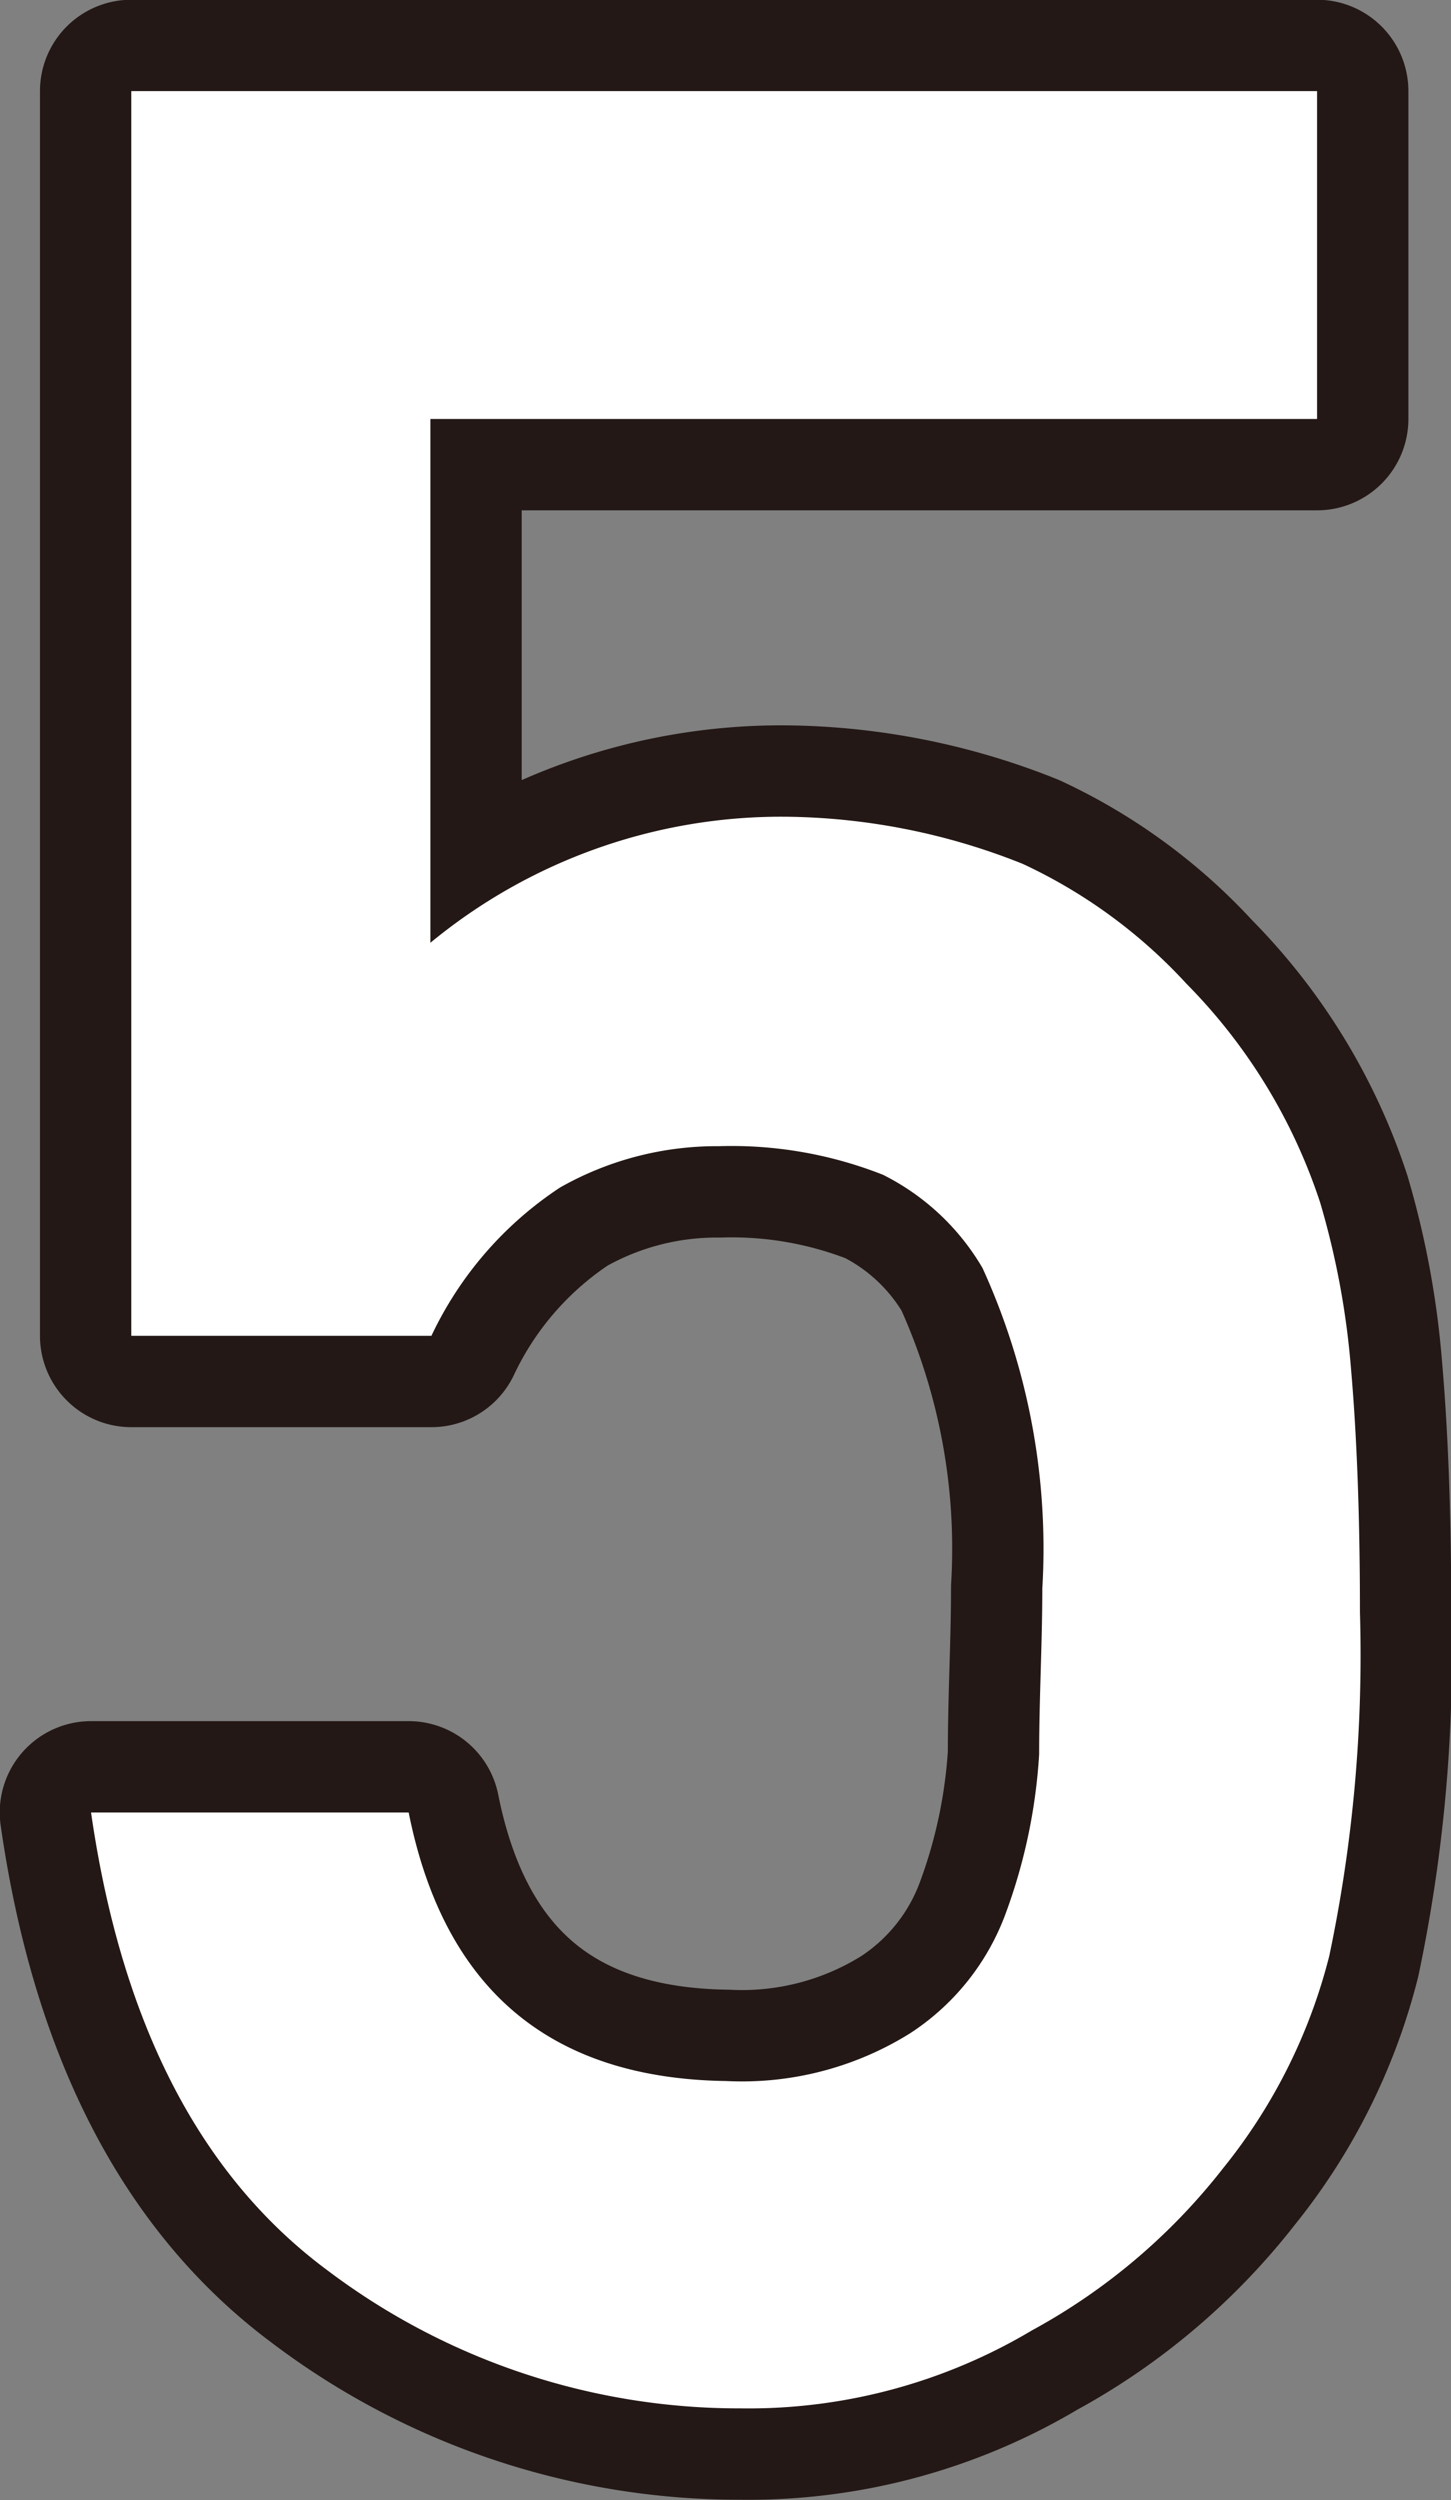 <svg xmlns="http://www.w3.org/2000/svg" viewBox="0 0 27.41 47.2"><rect x="0" y="0" width="27.41" height="47.2" fill="#808080" stroke="none"/><defs><style>.cls-1{fill:none;stroke:#231815;stroke-linecap:round;stroke-linejoin:round;stroke-width:3.45px;}.cls-2{fill:#fff;}</style></defs><g id="レイヤー_2" data-name="レイヤー 2"><g id="レイアウト"><path class="cls-1" d="M2.48,1.72h22.4V7.91H8.13V17.8a10.42,10.42,0,0,1,6.74-2.38,12.34,12.34,0,0,1,4.45.89,9.82,9.82,0,0,1,3.09,2.26,10.56,10.56,0,0,1,2.53,4.14,15.41,15.41,0,0,1,.58,3.12c.11,1.25.17,2.79.17,4.61a27.52,27.52,0,0,1-.58,6.49,10.44,10.44,0,0,1-2,4A11.63,11.63,0,0,1,19.49,44,10.46,10.46,0,0,1,14,45.47a12.91,12.91,0,0,1-7.82-2.61q-3.6-2.67-4.46-8.64h6q1,5,6,5.07a6,6,0,0,0,3.47-.9A4.58,4.58,0,0,0,19,36.12a10.46,10.46,0,0,0,.63-3c0-1.07.06-2.11.06-3.13a12.75,12.75,0,0,0-1.13-6.05,4.52,4.52,0,0,0-1.88-1.76,7.79,7.79,0,0,0-3.1-.54,6,6,0,0,0-3,.78,6.85,6.85,0,0,0-2.43,2.8H2.48Z"/><path class="cls-2" d="M2.48,1.72h22.4V7.91H8.13V17.8a10.42,10.42,0,0,1,6.74-2.38,12.34,12.34,0,0,1,4.45.89,9.82,9.82,0,0,1,3.09,2.26,10.56,10.56,0,0,1,2.53,4.14,15.41,15.41,0,0,1,.58,3.12c.11,1.25.17,2.79.17,4.61a27.52,27.52,0,0,1-.58,6.49,10.44,10.44,0,0,1-2,4A11.63,11.63,0,0,1,19.49,44,10.46,10.46,0,0,1,14,45.47a12.91,12.91,0,0,1-7.82-2.61q-3.6-2.67-4.46-8.64h6q1,5,6,5.07a6,6,0,0,0,3.47-.9A4.58,4.58,0,0,0,19,36.12a10.46,10.46,0,0,0,.63-3c0-1.07.06-2.11.06-3.13a12.75,12.75,0,0,0-1.13-6.05,4.52,4.52,0,0,0-1.88-1.76,7.79,7.79,0,0,0-3.1-.54,6,6,0,0,0-3,.78,6.85,6.85,0,0,0-2.43,2.8H2.48Z"/></g></g></svg>